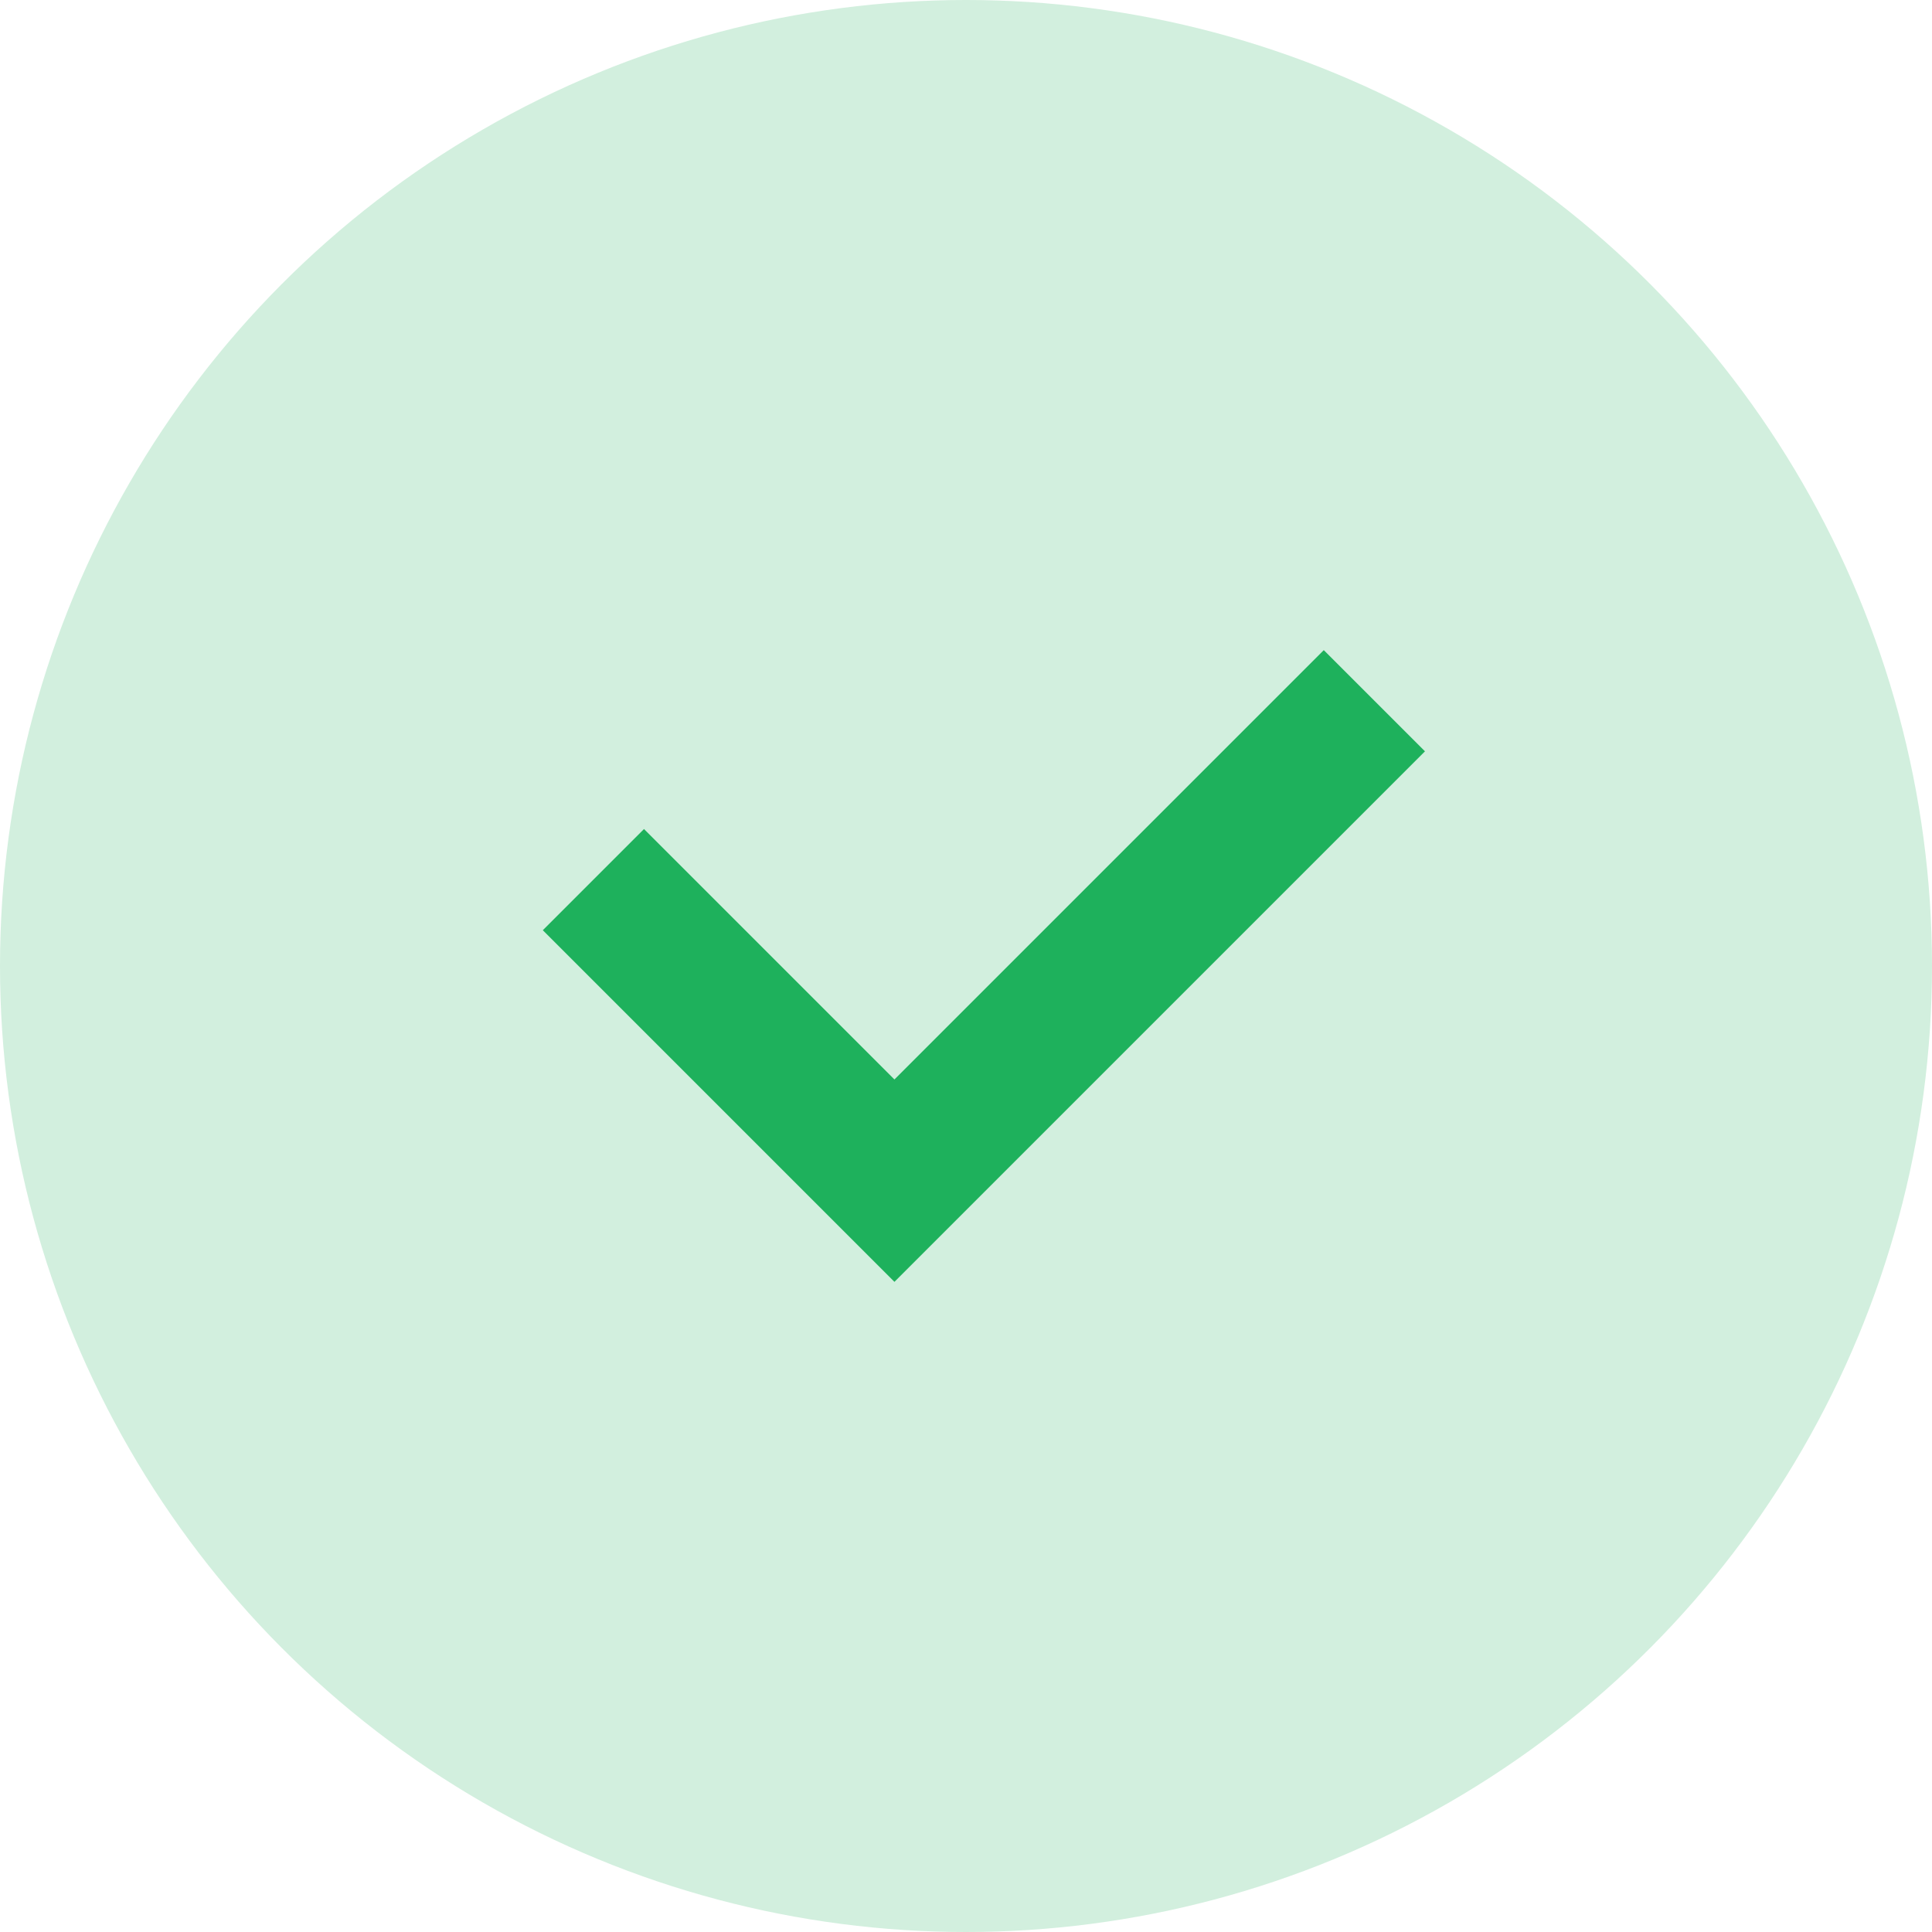 <?xml version="1.0" encoding="utf-8"?>
<svg xmlns="http://www.w3.org/2000/svg" height="2500" viewBox="0 0 54 54" width="2500">
  <circle cx="27" cy="27" fill="#d2efde" r="27"/>
  <path d="m18 26 7 7 12-12" fill="none" stroke="#1eb15c" stroke-linecap="square" stroke-miterlimit="10" stroke-width="4"/>
</svg>
